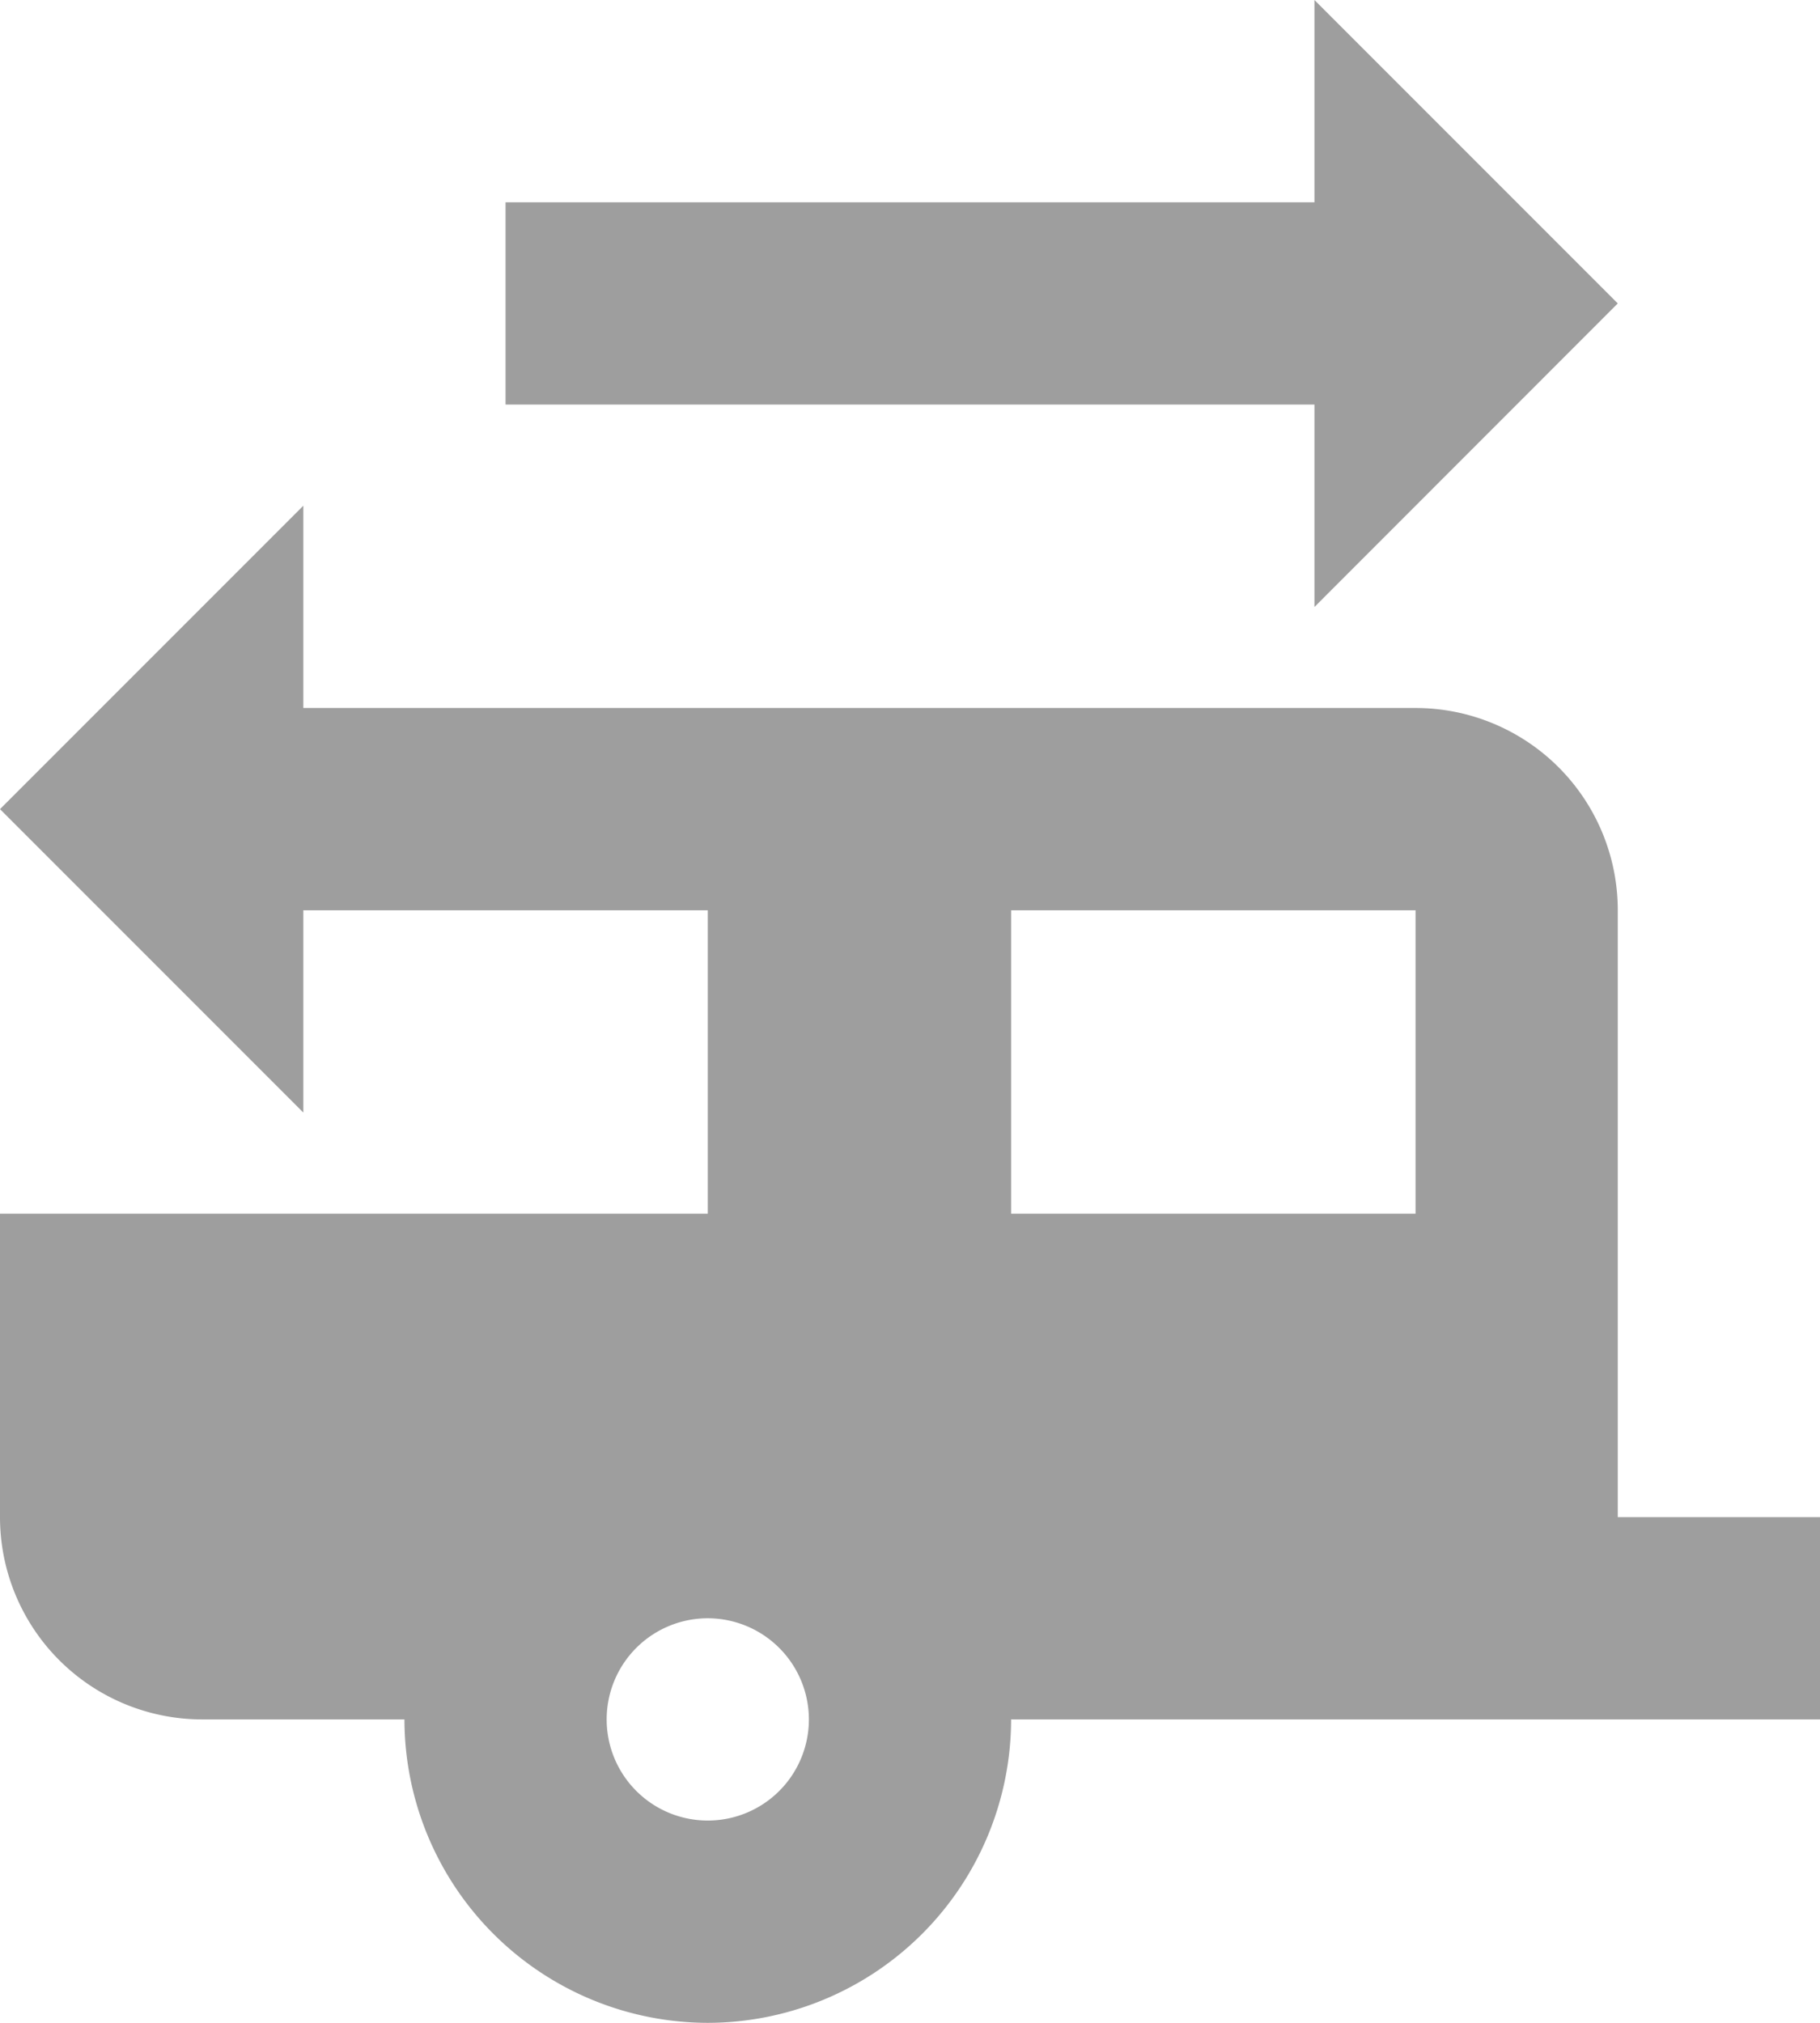 <svg xmlns="http://www.w3.org/2000/svg" xmlns:xlink="http://www.w3.org/1999/xlink" width="13.5" height="15" viewBox="0 0 13.5 15"><defs><style>.a{fill:#9e9e9e;}.b{clip-path:url(#a);}</style><clipPath id="a"><path class="a" d="M5.25,15A2.253,2.253,0,0,1,3,12.75H1.5A1.5,1.5,0,0,1,0,11.25V9H5.25V6.75h-3v1.5L0,6,2.25,3.75v1.5H10.5A1.5,1.5,0,0,1,12,6.75v4.5h1.5v1.5h-6A2.253,2.253,0,0,1,5.25,15Zm0-3a.75.75,0,1,0,.75.75A.751.751,0,0,0,5.25,12ZM7.5,6.75V9h3V6.75ZM9.75,4.5V3h-6V1.5h6V0L12,2.25,9.751,4.5Z"/></clipPath></defs><g transform="translate(-2.25 -1.5)"><g transform="translate(2.25 1.5)"><path class="a" d="M5.25,15A2.253,2.253,0,0,1,3,12.75H1.5A1.5,1.5,0,0,1,0,11.25V9H5.25V6.75h-3v1.5L0,6,2.25,3.75v1.5H10.5A1.5,1.5,0,0,1,12,6.75v4.5h1.5v1.5h-6A2.253,2.253,0,0,1,5.25,15Zm0-3a.75.75,0,1,0,.75.75A.751.751,0,0,0,5.25,12ZM7.5,6.75V9h3V6.75ZM9.75,4.5V3h-6V1.5h6V0L12,2.25,9.751,4.5Z"/></g></g></svg>